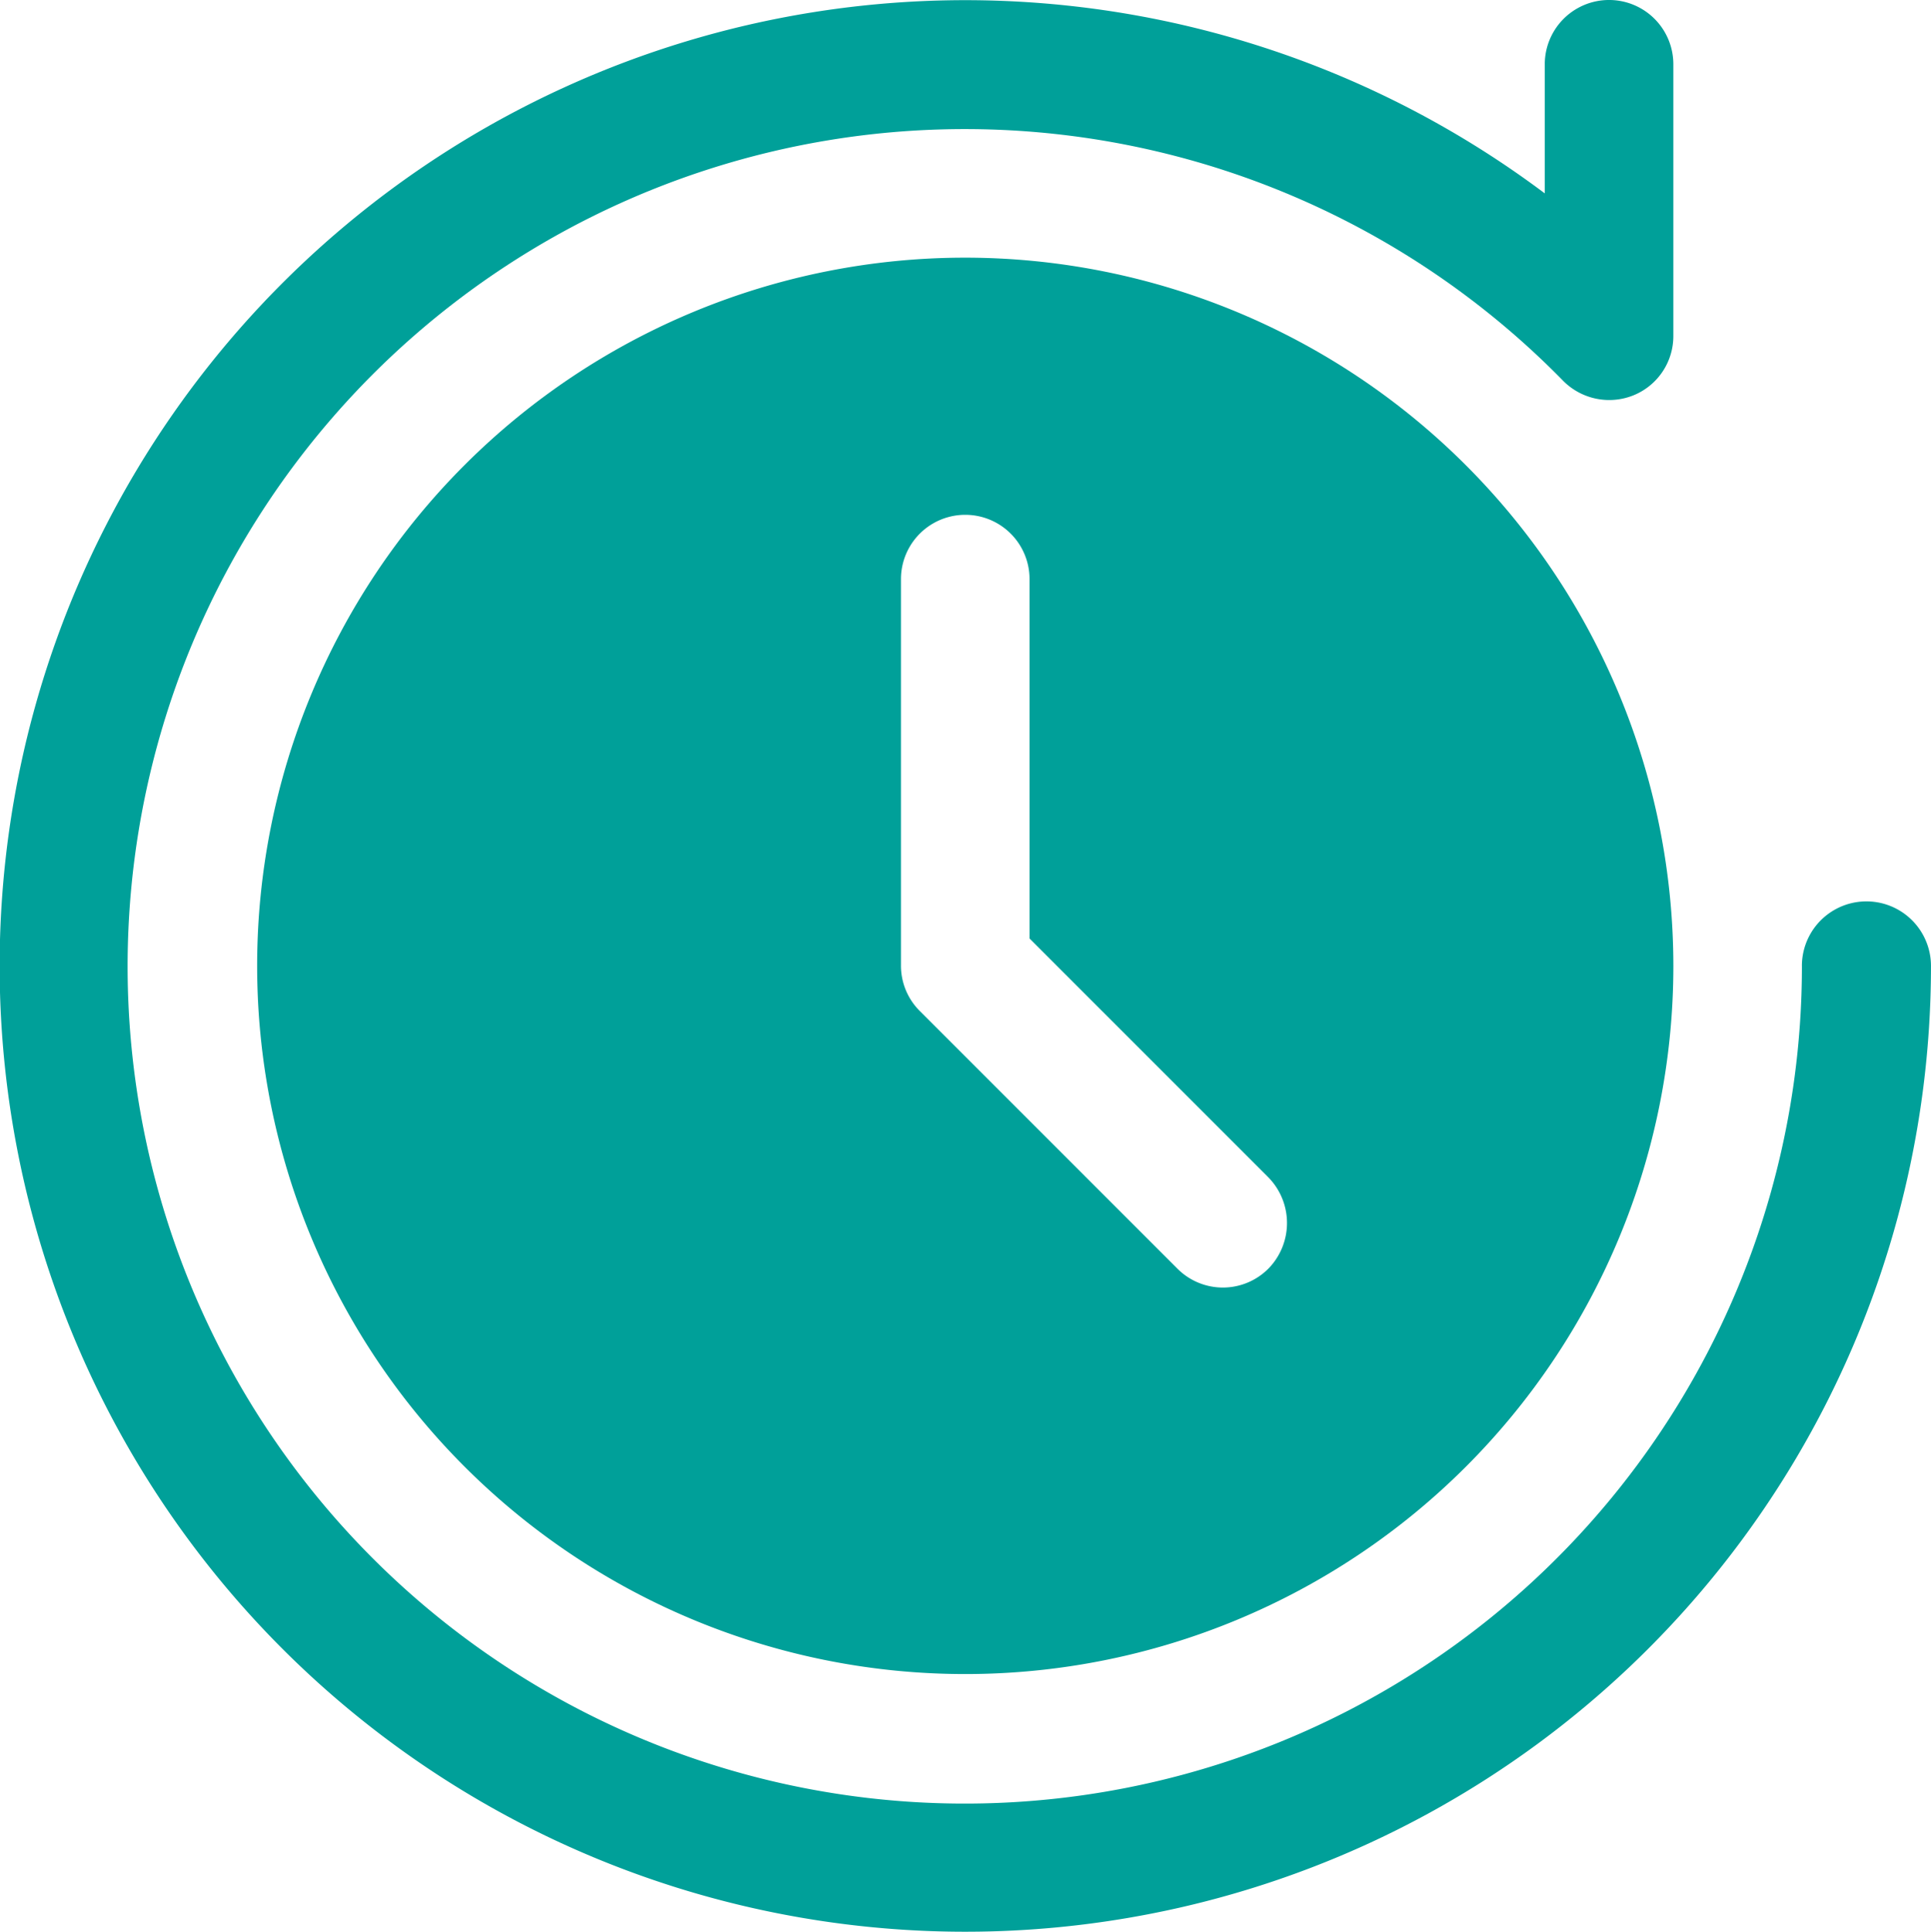 <?xml version="1.0" encoding="UTF-8"?>
<svg xmlns="http://www.w3.org/2000/svg" width="98.241" height="98.266" viewBox="0 0 98.241 98.266">
  <g id="Groupe_95" data-name="Groupe 95" transform="translate(-67.6 -68)">
    <g id="Groupe_84" data-name="Groupe 84" transform="translate(67.6 68)">
      <path id="Tracé_308" data-name="Tracé 308" d="M159.274,117.133A42.591,42.591,0,1,1,147.12,87.365a3.3,3.3,0,0,0,3.579.747,3.253,3.253,0,0,0,2.034-3.039V71.27a3.27,3.27,0,1,0-6.541,0v6.567a49.129,49.129,0,1,0,19.648,39.3,3.283,3.283,0,0,0-6.567,0" transform="translate(-67.6 -68)" fill="#00a099"></path>
      <path id="Tracé_309" data-name="Tracé 309" d="M169.851,170.325a3.264,3.264,0,0,1-4.635,0l-13.107-13.107a3.252,3.252,0,0,1-.953-2.318V135.252a3.27,3.27,0,0,1,6.541,0v18.283l12.129,12.129a3.319,3.319,0,0,1,.026,4.661M154.426,118.9a36.026,36.026,0,1,0,36.026,36.026A36.047,36.047,0,0,0,154.426,118.9" transform="translate(-105.318 -105.793)" fill="#00a099"></path>
    </g>
  </g>
</svg>
